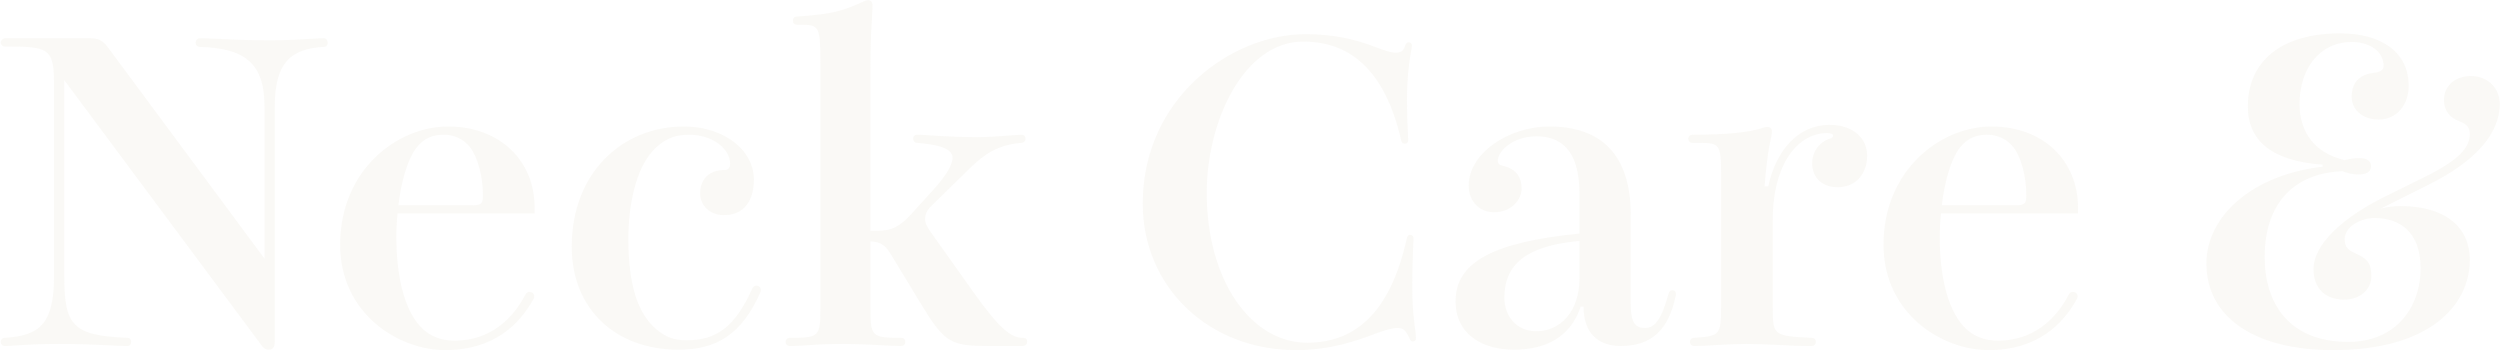 <svg width="1828" height="256" viewBox="0 0 1828 256" fill="none" xmlns="http://www.w3.org/2000/svg">
<path d="M80 36.1L193.4 189.1V77.8C193.4 45.7 178.4 35.2 146 34.3C144.2 34.3 143 32.8 143 31.3C143 29.8 144.2 28 146 28C147.2 28 150.5 28 157.4 28.3C173.6 29.2 187.1 29.5 197.3 29.5C205.7 29.5 214.1 29.2 228.5 28.3C232.4 28 235.7 28 236.9 28C238.7 28 239.6 29.8 239.6 31.3C239.6 32.8 238.7 34.3 236.9 34.3C212.9 35.5 200.9 45.7 200.9 77.8V249.7C200.9 255.1 198.5 255.7 196.4 255.7C194.6 255.7 192.8 254.8 191.6 253L47 58.6V202.3C47 238 53.3 245.5 93.2 247C95 247 95.9 248.5 95.9 250C95.9 251.5 95 253 93.2 253C92.3 253 89.9 253 83.6 252.7C67.7 251.8 54.8 251.5 43.1 251.5C32.9 251.5 21.8 251.8 10.1 252.7C5.9 253 4.7 253 3.5 253C1.7 253 0.5 251.5 0.5 250C0.5 248.5 1.7 247 3.5 247C27.8 245.5 39.5 238 39.5 202.3V61.9C39.5 35.2 35.9 34 3.5 34C1.7 34 0.5 32.5 0.5 31C0.5 29.5 2.3 28 3.5 28H66.5C73.4 28 76.4 31 80 36.1ZM390.915 151.6V156.1H290.715C290.115 161.8 289.815 167.5 289.815 173.2C289.815 200.2 294.915 225.4 307.515 238.9C314.115 246.1 323.115 249.1 332.115 249.1C363.615 249.1 378.315 226.6 384.315 215.2C384.915 214 386.115 213.4 387.015 213.4C388.815 213.4 390.615 214.6 390.615 216.4C390.615 217.3 390.615 217.9 390.015 218.8C379.815 237.1 361.215 256 325.515 256C291.615 256 248.715 229.6 248.715 178.9C248.715 124.3 290.415 92.5 327.615 92.5C366.315 92.5 390.915 118.3 390.915 151.6ZM291.315 150.1H345.615C352.215 150.1 353.115 148.6 353.115 142.6C353.115 129.4 349.515 115.3 343.815 107.8C338.715 101.2 331.215 98.5 324.915 98.5C316.815 98.5 310.215 100.6 304.215 108.4C297.915 116.8 293.415 132.7 291.315 150.1ZM499.951 92.5C518.551 92.5 533.851 99.4 542.851 109.6C548.251 115.9 551.251 123.4 551.251 131.2C551.251 146.5 544.351 157.3 529.351 157.3C518.851 157.3 511.951 150.1 511.951 141.4C511.951 131.8 517.651 124.3 529.951 124.3C532.051 124.3 533.851 123.1 533.851 119.8C533.851 108.7 520.951 98.5 503.851 98.5C491.851 98.5 484.351 102.7 477.151 110.5C464.851 124 459.451 150.1 459.451 174.7C459.451 208.3 466.351 229.3 479.851 240.7C487.051 246.7 492.751 248.8 502.351 248.8C523.651 248.8 537.451 239.2 550.051 211C550.651 209.5 551.851 208.9 553.051 208.9C554.851 208.9 556.351 210.1 556.351 212.2C556.351 212.8 556.051 213.7 555.751 214.3C542.251 244.3 524.251 255.7 496.051 255.7C449.851 255.7 418.051 225.7 418.051 180.4C418.051 125.8 455.551 92.5 499.951 92.5ZM680.291 169.3L711.191 212.8C731.291 241.3 739.691 247 747.791 247C750.191 247 751.091 248.2 751.091 249.7C751.091 251.2 750.191 253 747.491 253H724.391C695.291 253 691.091 251.2 673.691 222.7L651.491 186.1C647.891 180.1 644.591 176.8 636.491 176.5V225.4C636.491 246.1 637.391 247 658.691 247C661.091 247 661.991 248.5 661.991 250C661.991 251.5 661.091 253 658.691 253C655.991 253 647.291 252.7 638.591 252.1C630.491 251.8 622.091 251.5 617.591 251.5C613.091 251.5 601.091 251.5 586.091 252.7C581.891 253 579.191 253 577.691 253C575.591 253 574.391 251.5 574.391 250C574.391 248.5 575.591 247 577.691 247C598.691 247 599.891 246.4 599.891 225.4V46.3C599.891 19 598.991 18.1 585.191 18.1H582.791C580.691 18.1 579.791 16.6 579.791 15.1C579.791 13.6 580.691 12.1 582.791 12.1C609.191 10.3 616.391 7.9 631.691 1C632.891 0.4 633.791 0.1 634.691 0.1C636.791 0.1 637.991 1.6 637.991 3.7C637.991 4.9 637.991 6.7 637.391 16.6C636.791 26.8 636.491 34.3 636.491 50.5V168.7H642.491C652.091 168.7 658.091 165.4 665.891 157L680.891 140.5C691.091 129.4 696.491 121 696.491 115.3C696.491 109 687.191 105.7 670.691 104.5C668.891 104.5 667.691 103 667.691 101.5C667.691 100 668.591 98.5 670.691 98.5C671.591 98.5 673.391 98.5 677.291 98.8C692.891 100 708.491 100.3 715.091 100.3C721.091 100.3 730.691 99.7 737.891 99.1C745.091 98.5 746.291 98.5 746.891 98.5C748.991 98.5 749.891 100 749.891 101.5C749.891 102.7 748.991 104.2 746.891 104.5C730.091 105.7 719.891 112.6 709.391 122.8L680.591 151C677.891 153.7 676.391 157 676.391 160C676.391 162.7 677.291 165.1 680.291 169.3ZM954.366 25C975.666 25 990.366 28.6 1006.27 34.6C1011.97 36.7 1016.47 38.5 1020.37 38.5C1025.17 38.5 1026.37 36.7 1027.57 33.1C1028.17 31.6 1028.77 31 1029.97 31C1031.17 31 1032.37 31.6 1032.37 33.1C1032.37 33.7 1032.07 36.4 1031.17 41.2C1029.97 48.1 1028.77 59.2 1028.77 73.3C1028.77 81.7 1029.07 91.3 1029.67 102.4C1029.67 104.2 1028.77 105.1 1027.27 105.1C1026.07 105.1 1024.87 104.5 1024.57 102.7C1012.27 49.3 985.566 30.4 952.866 30.4C909.966 30.4 882.366 87.7 882.366 141.1C882.366 204.7 914.466 250.6 955.866 250.6C988.566 250.6 1016.17 231.4 1028.77 173.8C1029.07 172.3 1030.27 171.7 1031.17 171.7C1032.37 171.7 1033.57 172.6 1033.57 174.1C1033.57 174.7 1033.57 176.8 1033.27 181.3C1032.97 187.9 1032.67 199 1032.67 208.3C1032.67 218.5 1032.97 226.9 1034.17 236.2C1035.07 242.8 1035.37 246.1 1035.37 247.3C1035.37 248.8 1034.47 249.7 1033.27 249.7C1032.37 249.7 1031.47 249.4 1030.87 247.9C1027.87 241 1025.47 239.8 1022.17 239.8C1018.27 239.8 1012.87 241.3 1005.67 244C992.166 249.1 972.966 256 947.766 256C883.266 256 835.566 209.5 835.566 148.9C835.566 71.2 900.966 25 954.366 25ZM1192.4 157V222.7C1192.4 237.7 1196.9 239.8 1202.9 239.8C1210.1 239.8 1214.9 233.5 1220 214.9C1220.6 213.1 1221.2 212.2 1223 212.2C1224.5 212.2 1225.4 213.4 1225.4 214.9C1225.4 215.5 1225.4 216.1 1225.1 217C1220 241 1207.7 253 1185.2 253C1169 253 1157.9 244 1157.9 224.2H1155.8C1148.3 246.7 1130 255.7 1106.9 255.7C1084.1 255.7 1064.3 244.6 1064.3 220.3C1064.3 192.1 1091 177.1 1154.9 170.8V141.7C1154.9 108.4 1140.2 99.7 1123.4 99.7C1105.4 99.7 1095.2 111.1 1095.2 117.4C1095.2 119.8 1096.4 120.7 1099.1 121.3C1104.5 122.5 1112.6 126.1 1112.6 137.8C1112.6 145.6 1105.7 155.2 1092.2 155.2C1082.3 155.2 1073.9 147.7 1073.9 135.7C1073.9 112.3 1102.7 92.5 1133 92.5C1170.2 92.5 1192.4 112.6 1192.4 157ZM1154.9 203.8V176.2C1117.1 179.5 1100 192.7 1100 217.6C1100 231.1 1108.7 242.2 1123.4 242.2C1141.1 242.2 1154.9 227.5 1154.9 203.8ZM1290.25 136.3H1292.95C1298.65 109.6 1315.15 91.3 1337.65 91.3C1355.65 91.3 1365.25 101.5 1365.25 113.8C1365.25 127.6 1356.55 136.9 1343.65 136.9C1331.95 136.9 1325.05 129.4 1325.05 119.5C1325.05 110.2 1331.05 103.6 1337.65 101.5C1339.75 100.9 1340.35 100.3 1340.35 99.1C1340.35 98.2 1339.15 97.3 1335.85 97.3C1315.45 97.3 1296.25 118.6 1296.25 160.9V225.4C1296.25 244.9 1296.85 245.8 1324.45 247C1326.85 247 1327.75 248.5 1327.75 250C1327.75 251.5 1326.85 253 1324.45 253C1315.75 253 1307.05 252.7 1298.05 252.1C1289.95 251.8 1281.85 251.5 1277.35 251.5C1272.85 251.5 1265.35 251.8 1258.15 252.1C1250.35 252.7 1242.85 253 1238.95 253C1236.85 253 1235.65 251.5 1235.65 250C1235.65 248.5 1236.85 247 1238.95 247C1256.95 245.8 1258.45 245.2 1258.45 225.4V126.7C1258.45 105.4 1256.95 104.5 1242.85 104.5H1237.75C1235.65 104.5 1234.45 103 1234.45 101.5C1234.45 100 1235.65 98.5 1237.75 98.5C1261.45 98.5 1278.55 97 1289.35 93.4C1291.15 92.8 1291.45 92.8 1292.35 92.8C1294.15 92.8 1295.65 94 1295.65 96.1C1295.65 97.3 1294.75 102.4 1293.85 106.3C1292.35 113.5 1291.15 124.9 1290.25 136.3ZM1519.43 151.6V156.1H1419.23C1418.63 161.8 1418.33 167.5 1418.33 173.2C1418.33 200.2 1423.43 225.4 1436.03 238.9C1442.63 246.1 1451.63 249.1 1460.63 249.1C1492.13 249.1 1506.83 226.6 1512.83 215.2C1513.43 214 1514.63 213.4 1515.53 213.4C1517.33 213.4 1519.13 214.6 1519.13 216.4C1519.13 217.3 1519.13 217.9 1518.53 218.8C1508.33 237.1 1489.73 256 1454.03 256C1420.13 256 1377.23 229.6 1377.23 178.9C1377.23 124.3 1418.93 92.5 1456.13 92.5C1494.83 92.5 1519.43 118.3 1519.43 151.6ZM1419.83 150.1H1474.13C1480.73 150.1 1481.63 148.6 1481.63 142.6C1481.63 129.4 1478.03 115.3 1472.33 107.8C1467.23 101.2 1459.73 98.5 1453.43 98.5C1445.33 98.5 1438.73 100.6 1432.73 108.4C1426.43 116.8 1421.93 132.7 1419.83 150.1ZM1776.83 134.5L1740.83 152.5C1745.33 151.3 1750.43 150.7 1755.23 150.7C1789.43 150.7 1805.93 167.2 1805.93 190C1805.93 223 1776.83 256 1706.03 256C1647.23 256 1613.33 231.1 1613.33 192.7C1613.33 157.9 1646.93 127.9 1698.23 121.9V120.4C1660.73 117.7 1643.63 102.7 1643.63 77.8C1643.63 45.4 1667.33 24.4 1711.13 24.4C1740.53 24.4 1761.23 37.6 1761.23 62.8C1761.23 76.3 1752.83 87.4 1739.33 87.4C1726.13 87.4 1719.53 79 1719.53 70.9C1719.53 58.3 1727.63 54.1 1736.03 53.2C1741.43 52.6 1742.93 50.5 1742.93 48.4C1742.93 36.7 1731.53 30.7 1719.53 30.7C1696.43 30.7 1681.43 49.9 1681.43 76C1681.43 95.8 1691.63 111.7 1714.43 117.1C1717.73 116.2 1721.33 115.6 1724.33 115.6C1729.13 115.6 1733.63 116.5 1733.63 121.6C1733.63 126.4 1729.13 127.6 1724.33 127.6C1720.73 127.6 1716.53 126.7 1712.93 125.2C1678.73 126.4 1655.93 147.4 1655.93 187.9C1655.93 221.8 1673.63 250 1717.13 250C1751.33 250 1769.93 225.4 1769.93 196C1769.93 169.6 1754.63 159.4 1736.33 159.4C1725.83 159.4 1714.43 166 1714.43 174.7C1714.43 181.3 1717.43 183.1 1723.43 185.8C1731.53 189.4 1733.93 193.3 1733.93 202C1733.93 211.3 1726.13 219.1 1713.83 219.1C1701.23 219.1 1691.63 211.6 1691.63 196.9C1691.63 178.6 1712.93 159.1 1743.83 143.8L1772.33 129.7C1798.73 116.8 1805.93 107.5 1805.93 97.9C1805.93 91.9 1802.03 90.1 1797.53 88.3C1792.13 86.2 1787.03 81.7 1787.03 73C1787.03 63.4 1794.53 55.6 1806.83 55.6C1819.13 55.6 1827.83 64.6 1827.83 76C1827.83 98.5 1808.63 118.6 1776.83 134.5Z" fill="#ECE9E1" fill-opacity="0.3"/>
</svg>
